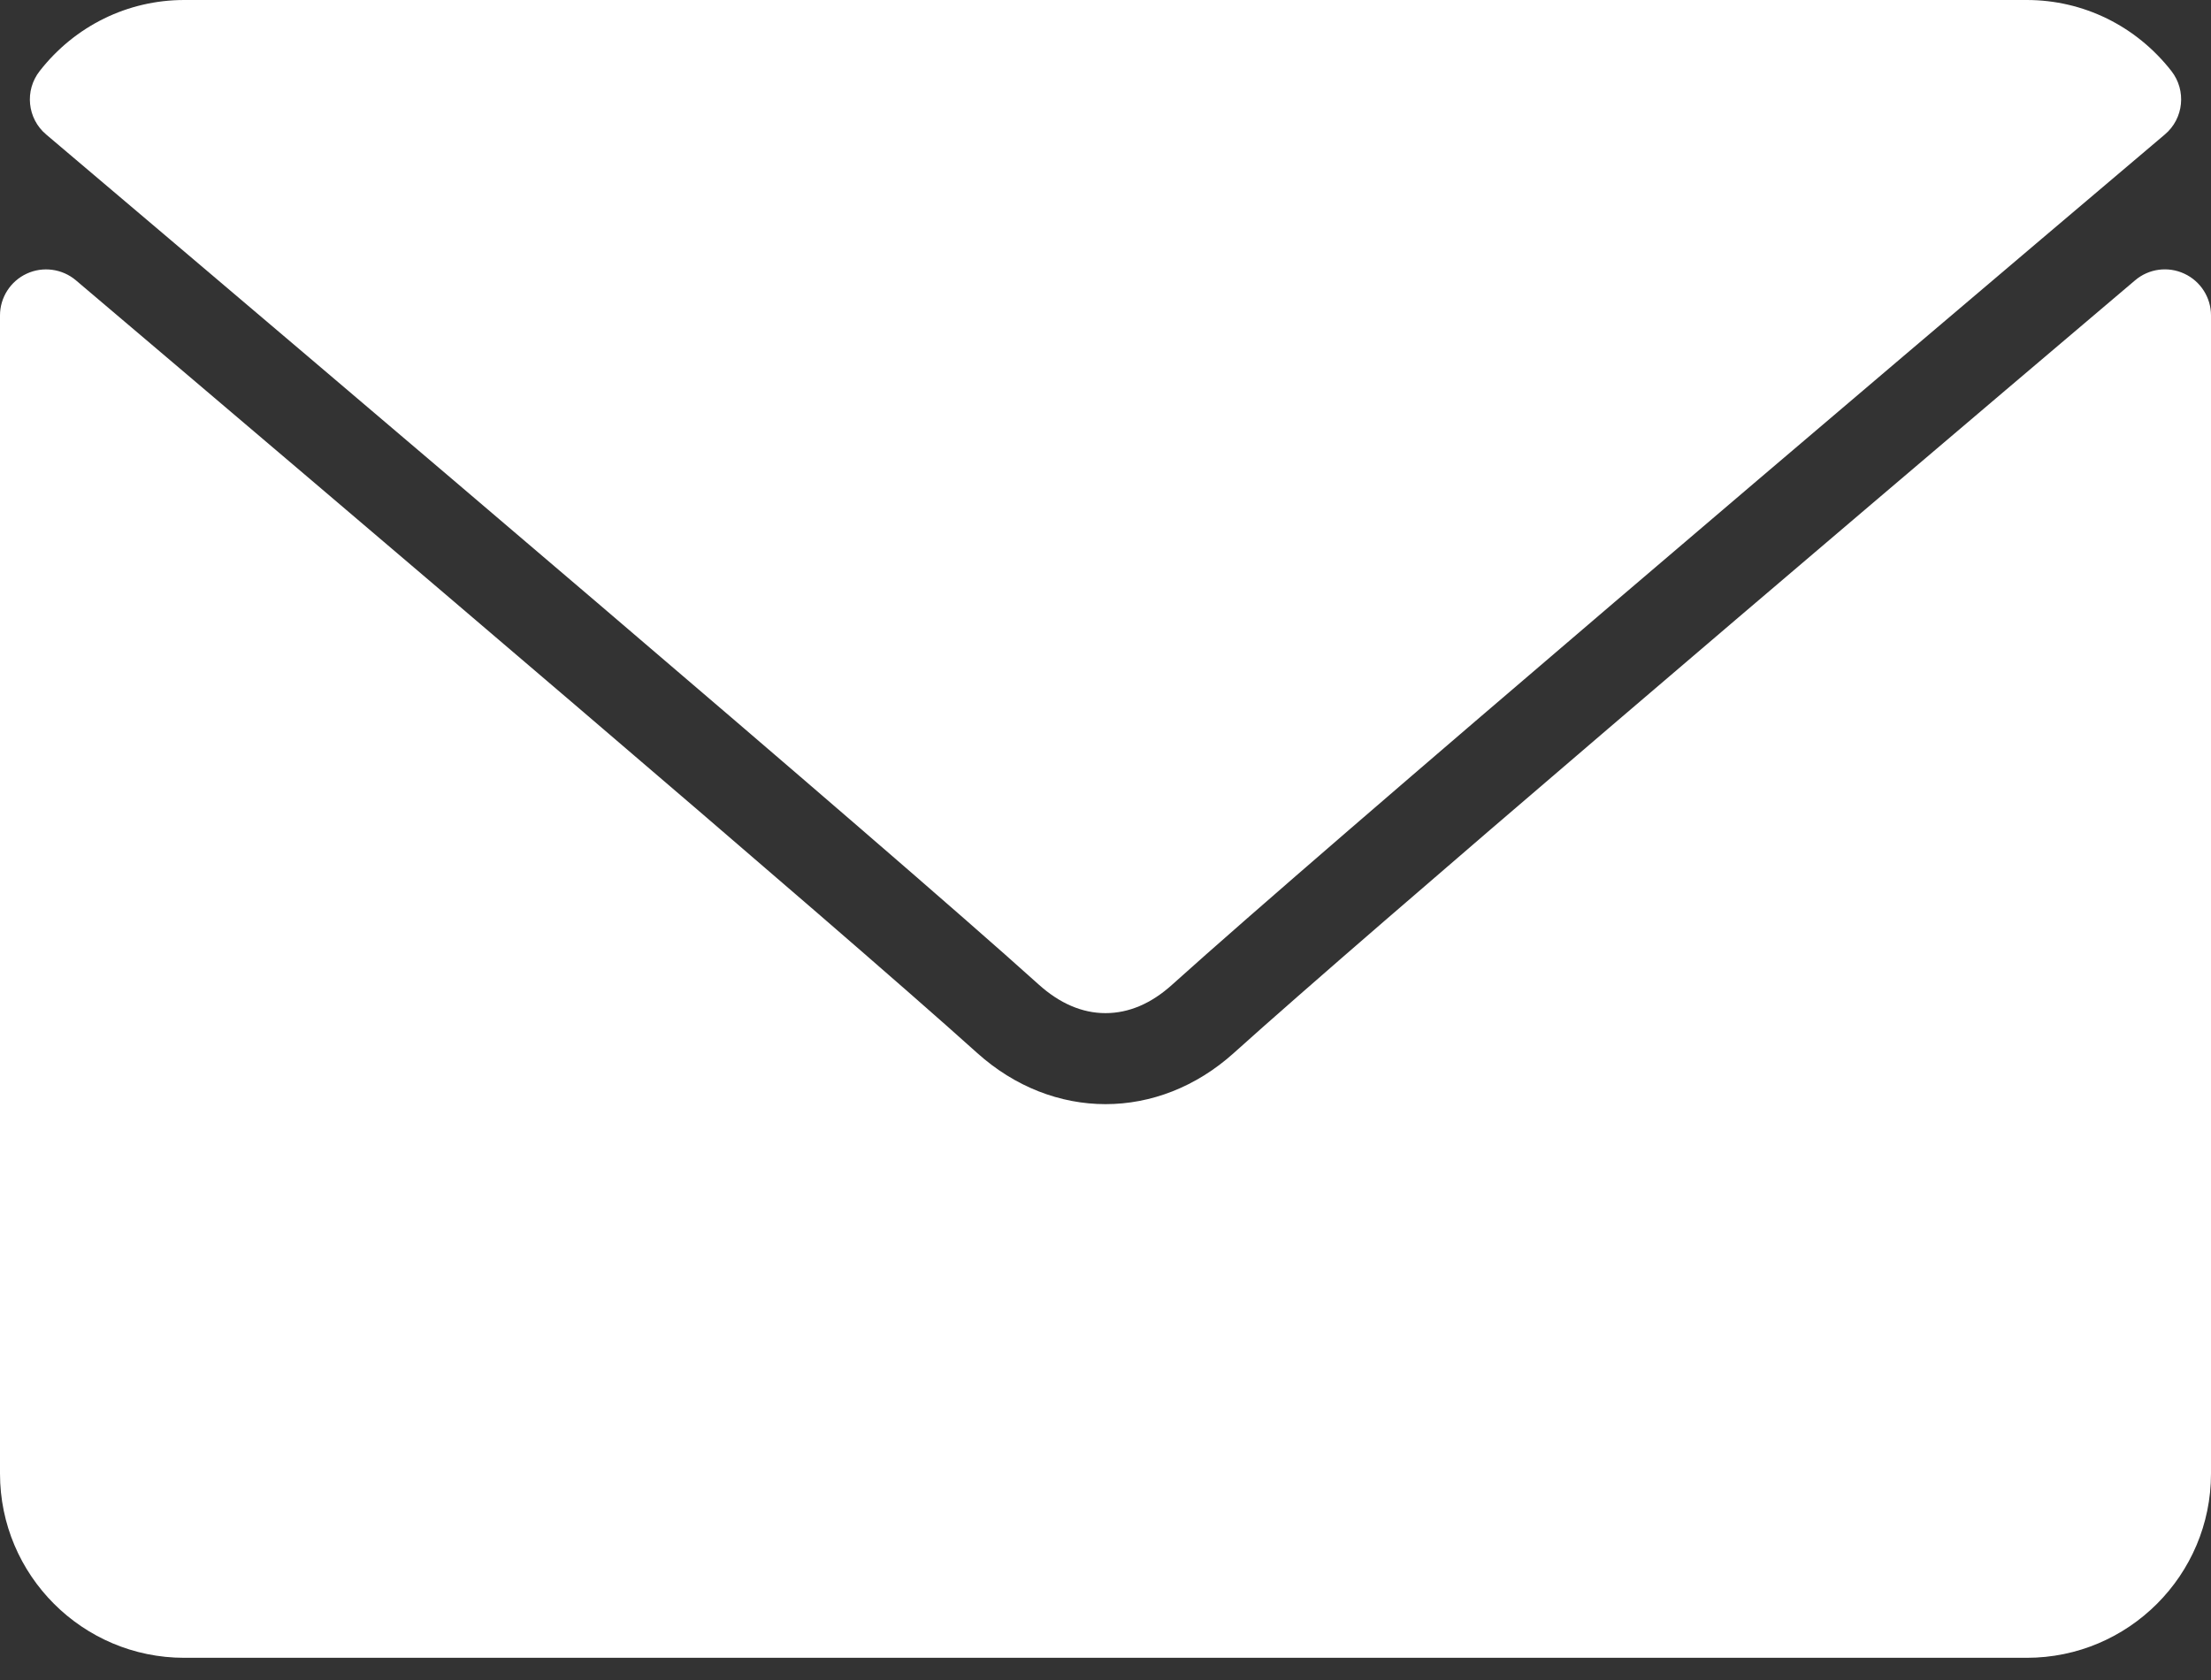 <?xml version="1.0" encoding="UTF-8"?> <svg xmlns="http://www.w3.org/2000/svg" width="25" height="19" viewBox="0 0 25 19" fill="none"><rect x="0" y="0" width="25" height="19" fill="#333333" stroke="none"/> <path d="M0.522 1.521C3.953 4.427 9.974 9.539 11.743 11.133C11.981 11.348 12.236 11.458 12.5 11.458C12.764 11.458 13.018 11.35 13.255 11.135C15.026 9.54 21.047 4.427 24.478 1.521C24.692 1.341 24.724 1.023 24.552 0.803C24.152 0.292 23.556 0 22.917 0H2.083C1.445 0 0.848 0.292 0.449 0.803C0.276 1.023 0.308 1.341 0.522 1.521Z" fill="white"></path> <path d="M24.698 3.095C24.513 3.009 24.296 3.039 24.142 3.17C20.337 6.396 15.481 10.531 13.953 11.907C13.096 12.681 11.905 12.681 11.046 11.906C9.417 10.439 3.964 5.803 0.858 3.17C0.703 3.039 0.485 3.01 0.302 3.095C0.118 3.18 0 3.365 0 3.567V16.666C0 17.815 0.934 18.749 2.083 18.749H22.917C24.066 18.749 25 17.815 25 16.666V3.567C25 3.365 24.882 3.18 24.698 3.095Z" fill="white"></path> </svg> 